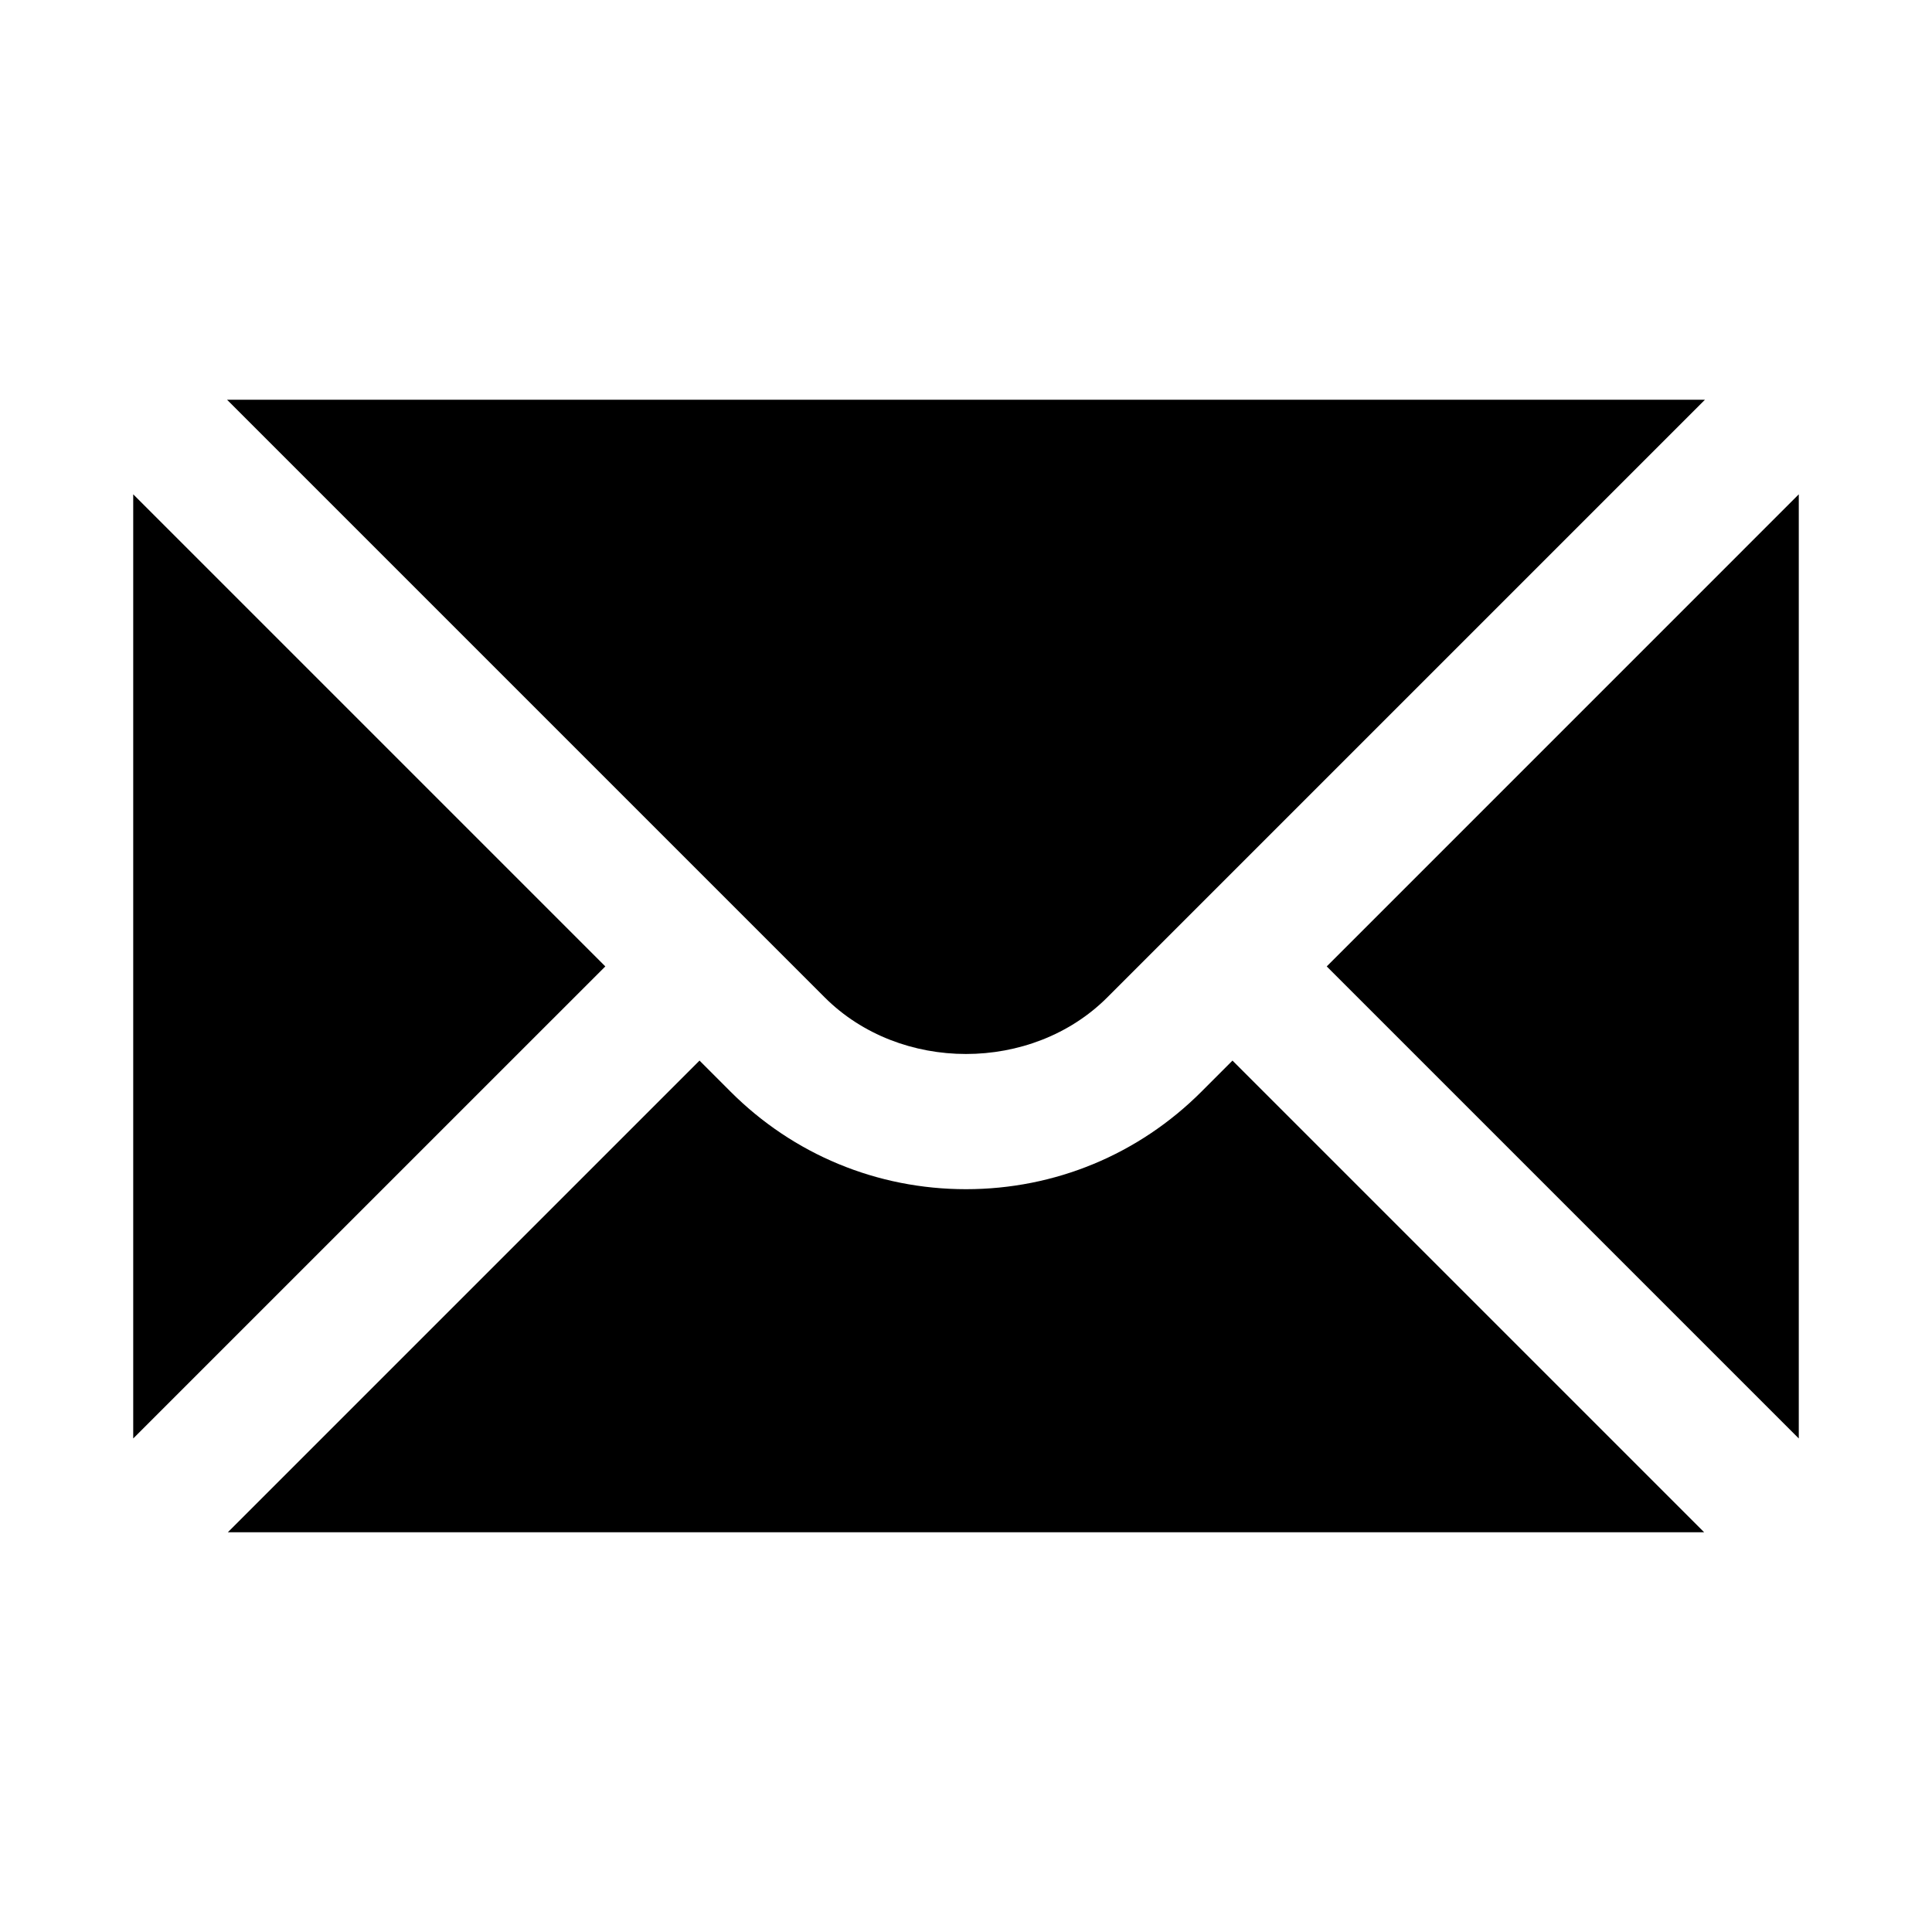 <svg width="42" height="42" viewBox="0 0 42 42" fill="none" xmlns="http://www.w3.org/2000/svg">
<path d="M2.896 10.746V31.271L13.159 21.009L2.896 10.746Z" fill="black"/>
<path d="M4.936 8.69L17.928 21.682C19.569 23.323 22.431 23.323 24.072 21.682L37.064 8.69H4.936Z" fill="black"/>
<path d="M26.12 23.73C24.754 25.097 22.935 25.852 21 25.852C19.065 25.852 17.246 25.097 15.88 23.73L15.207 23.056L4.953 33.31H37.047L26.793 23.056L26.12 23.73Z" fill="black"/>
<path d="M28.842 21.009L39.104 31.271V10.746L28.842 21.009Z" fill="black"/>
</svg>
